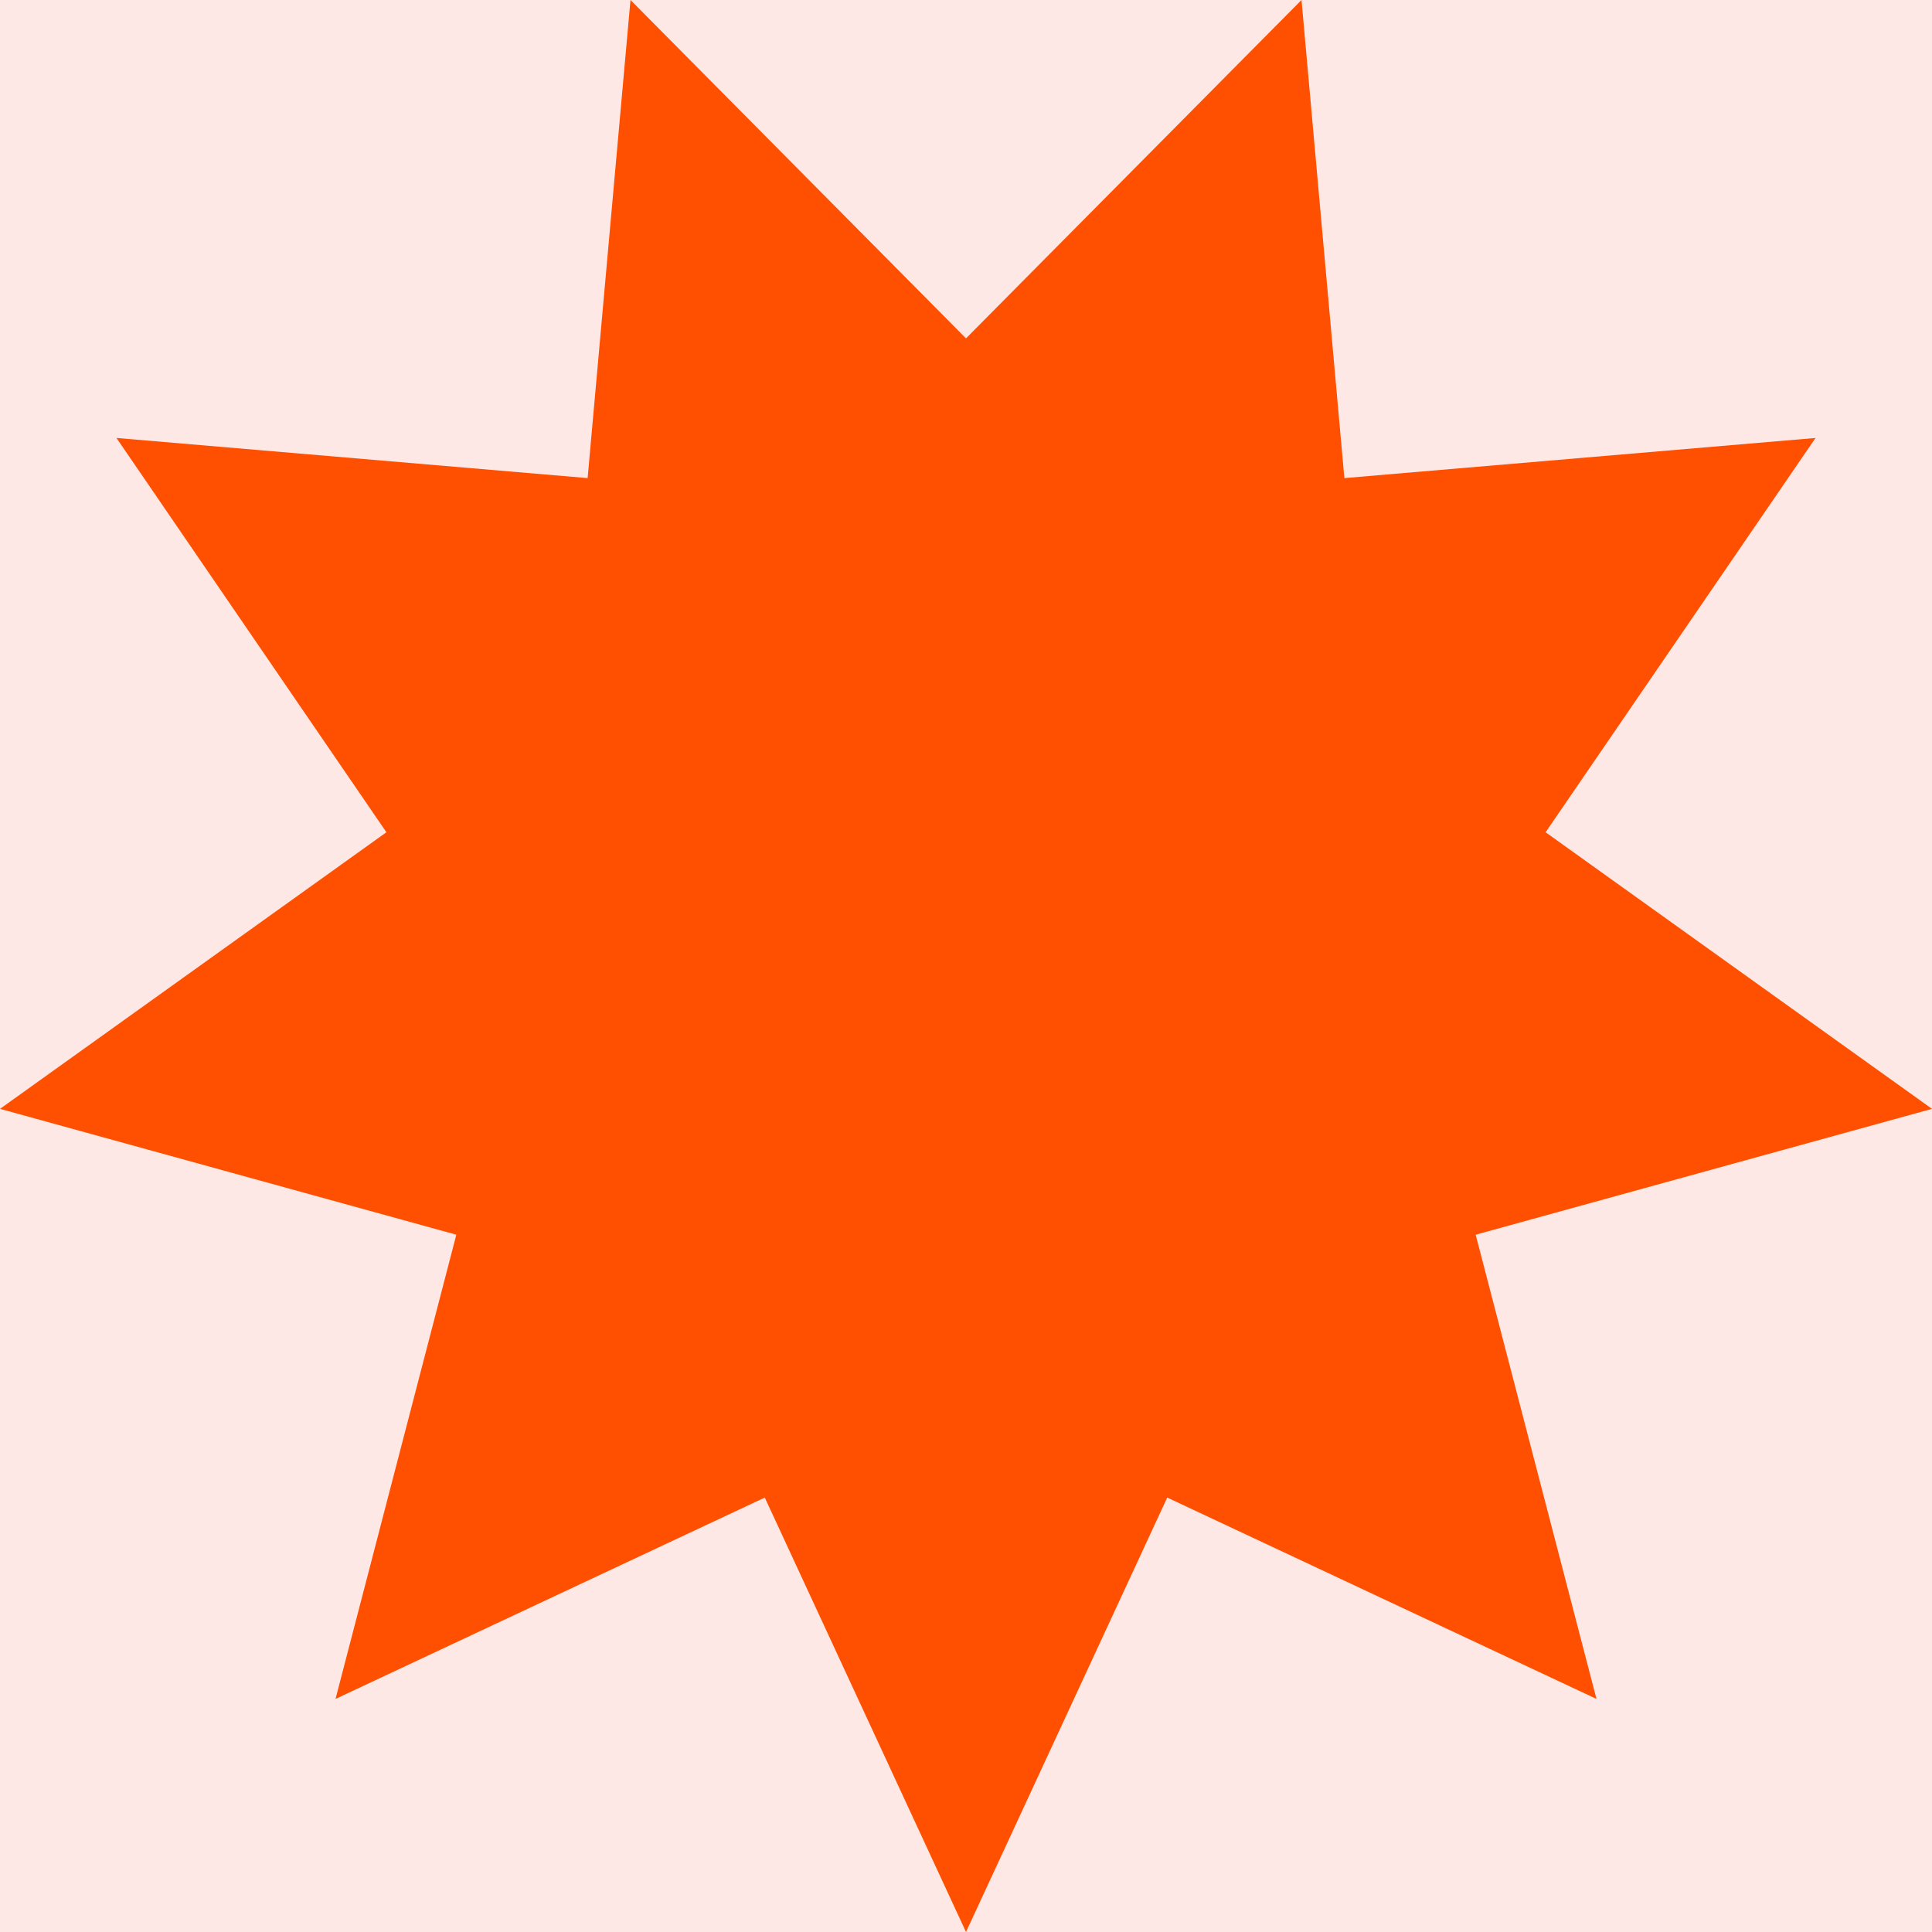 <?xml version="1.0" encoding="UTF-8"?> <svg xmlns="http://www.w3.org/2000/svg" id="Layer_1" data-name="Layer 1" viewBox="0 0 142 142"><rect x="0" y="0" width="142" height="142" fill="#333333" stroke="none"/><defs><style> .cls-1 { fill: #fde8e6; } .cls-2 { fill: #22092b; } .cls-3 { fill: #fe5000; } .cls-4 { opacity: .25; } </style></defs><g class="cls-4"><rect class="cls-2" x="-395.53" y="-139.75" width="144" height="144" transform="translate(-255.77 -391.28) rotate(-90)"></rect></g><g><rect class="cls-1" width="142" height="142"></rect><polygon class="cls-3" points="71 24.87 95.66 0 98.81 35.14 133.44 32.19 113.6 61.17 142 81.5 108.46 90.75 117.34 124.87 85.79 110.07 71 142 56.21 110.07 24.66 124.87 33.54 90.75 0 81.5 28.4 61.17 8.56 32.19 43.19 35.14 46.34 0 71 24.87"></polygon></g></svg> 